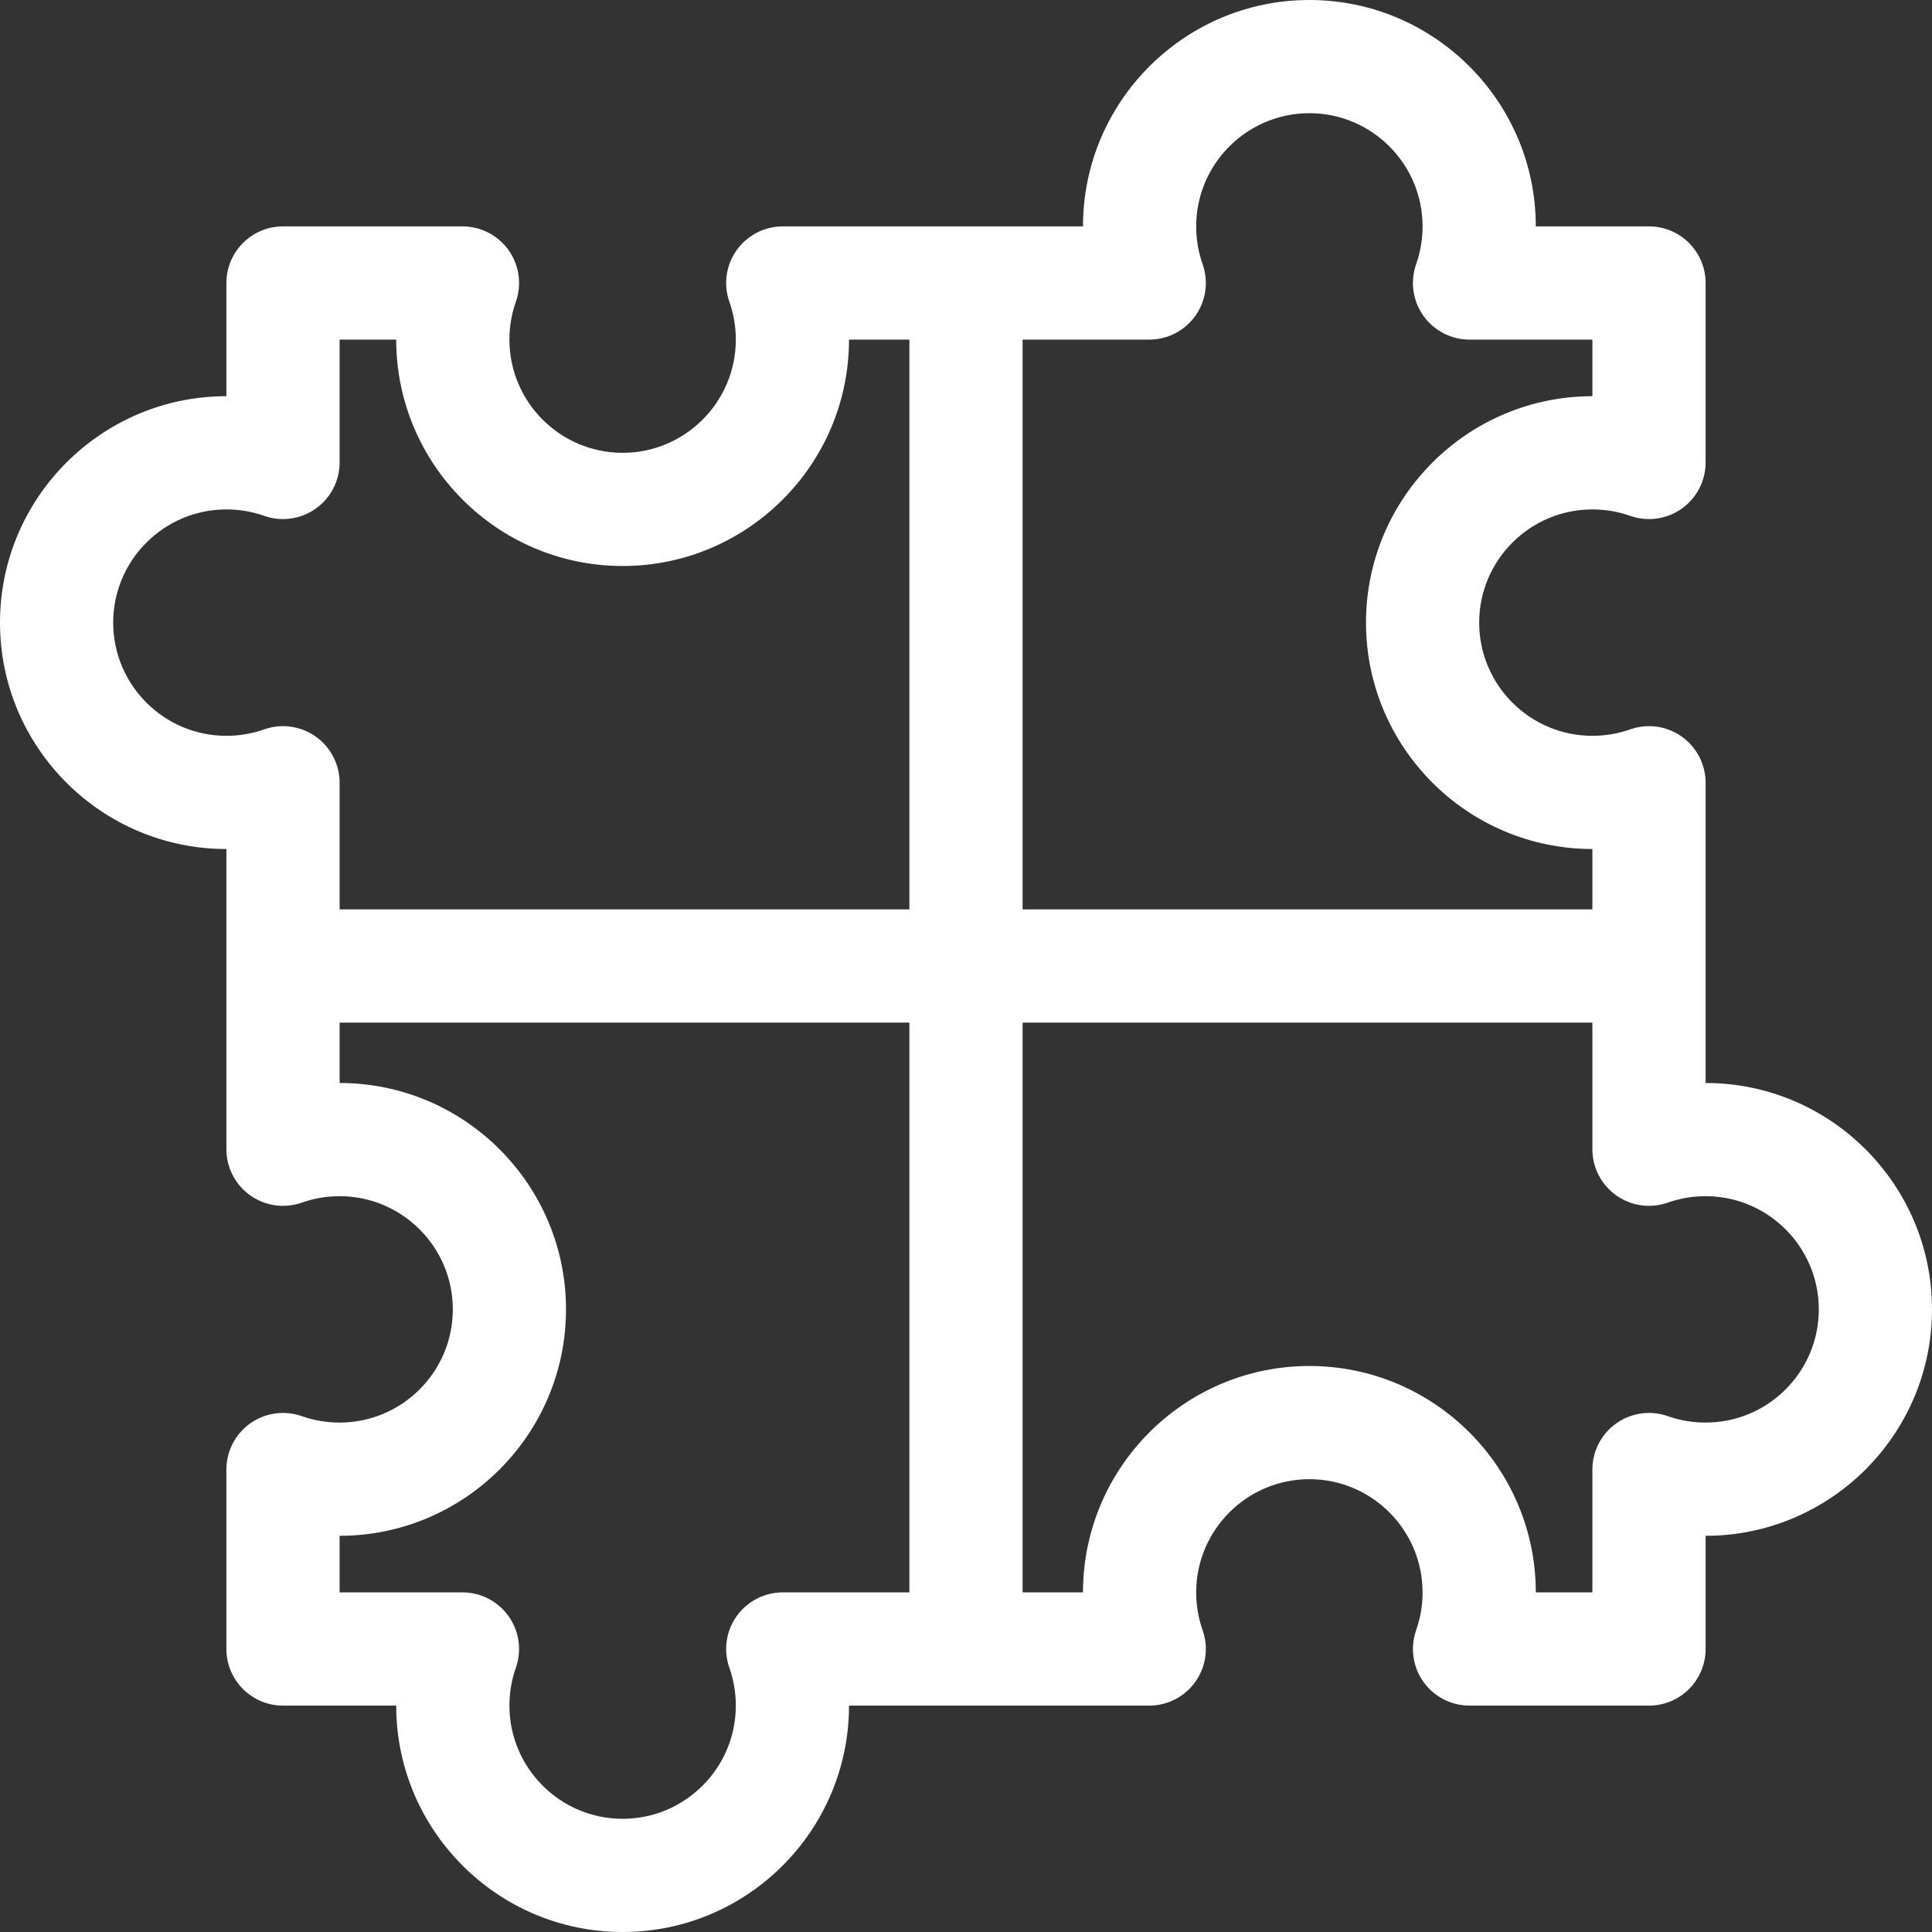 <svg width="56" height="56" viewBox="0 0 56 56" fill="none" xmlns="http://www.w3.org/2000/svg">
<rect x="0" y="0" width="56" height="56" fill="#333333" stroke="none"/>
<g clip-path="url(#clip0)">
<path d="M6.562 24.609V33.312C6.562 33.844 6.821 34.343 7.256 34.651C7.691 34.958 8.248 35.035 8.75 34.858C9.099 34.735 9.468 34.672 9.844 34.672C11.653 34.672 13.125 36.144 13.125 37.953C13.125 39.763 11.653 41.234 9.844 41.234C9.468 41.234 9.099 41.172 8.75 41.048C8.248 40.871 7.691 40.948 7.256 41.255C6.821 41.563 6.562 42.062 6.562 42.595V47.797C6.562 48.703 7.297 49.438 8.203 49.438H11.484C11.484 53.056 14.428 56 18.047 56C21.666 56 24.609 53.056 24.609 49.438H33.312C33.844 49.438 34.343 49.179 34.651 48.744C34.958 48.31 35.036 47.752 34.858 47.25C34.735 46.901 34.672 46.532 34.672 46.156C34.672 44.347 36.144 42.875 37.953 42.875C39.763 42.875 41.234 44.347 41.234 46.156C41.234 46.532 41.172 46.901 41.048 47.25C40.871 47.752 40.948 48.309 41.255 48.744C41.563 49.179 42.062 49.438 42.595 49.438H47.797C48.703 49.438 49.438 48.703 49.438 47.797V44.516C53.056 44.516 56 41.572 56 37.953C56 34.334 53.056 31.391 49.438 31.391C49.438 29.462 49.438 24.654 49.438 22.689C49.438 22.156 49.179 21.657 48.744 21.349C48.309 21.041 47.752 20.964 47.25 21.142C46.901 21.265 46.532 21.328 46.156 21.328C44.347 21.328 42.875 19.856 42.875 18.047C42.875 16.238 44.347 14.766 46.156 14.766C46.532 14.766 46.901 14.828 47.25 14.952C47.752 15.129 48.309 15.052 48.744 14.745C49.179 14.437 49.438 13.938 49.438 13.405V8.203C49.438 7.297 48.703 6.562 47.797 6.562H44.516C44.516 2.944 41.572 0 37.953 0C34.334 0 31.391 2.944 31.391 6.562C29.462 6.562 24.654 6.562 22.689 6.562C22.156 6.562 21.657 6.821 21.349 7.256C21.042 7.69 20.964 8.248 21.142 8.75C21.265 9.099 21.328 9.468 21.328 9.844C21.328 11.653 19.856 13.125 18.047 13.125C16.238 13.125 14.766 11.653 14.766 9.844C14.766 9.468 14.828 9.099 14.952 8.75C15.129 8.248 15.052 7.691 14.745 7.256C14.437 6.821 13.938 6.562 13.405 6.562H8.203C7.297 6.562 6.562 7.297 6.562 8.203V11.484C2.944 11.484 0 14.428 0 18.047C0 21.666 2.944 24.609 6.562 24.609ZM29.641 9.844H33.312C33.844 9.844 34.343 9.585 34.651 9.15C34.958 8.716 35.036 8.159 34.858 7.657C34.735 7.307 34.672 6.938 34.672 6.562C34.672 4.753 36.144 3.281 37.953 3.281C39.763 3.281 41.234 4.753 41.234 6.562C41.234 6.938 41.172 7.307 41.048 7.656C40.871 8.159 40.948 8.715 41.255 9.15C41.563 9.585 42.062 9.844 42.595 9.844H46.156V11.484C42.538 11.484 39.594 14.428 39.594 18.047C39.594 21.666 42.538 24.609 46.156 24.609V26.359H29.641V9.844ZM29.641 29.641H46.156V33.312C46.156 33.844 46.415 34.343 46.85 34.651C47.285 34.958 47.841 35.035 48.344 34.858C48.693 34.735 49.062 34.672 49.438 34.672C51.247 34.672 52.719 36.144 52.719 37.953C52.719 39.763 51.247 41.234 49.438 41.234C49.062 41.234 48.693 41.172 48.344 41.048C47.842 40.871 47.285 40.948 46.85 41.256C46.415 41.563 46.156 42.062 46.156 42.595V46.156H44.516C44.516 42.538 41.572 39.594 37.953 39.594C34.334 39.594 31.391 42.538 31.391 46.156H29.641V29.641ZM26.359 46.156H22.689C22.156 46.156 21.657 46.415 21.349 46.85C21.042 47.284 20.964 47.841 21.142 48.343C21.265 48.693 21.328 49.062 21.328 49.438C21.328 51.246 19.856 52.719 18.047 52.719C16.238 52.719 14.766 51.246 14.766 49.438C14.766 49.061 14.828 48.693 14.952 48.343C15.129 47.841 15.052 47.284 14.744 46.85C14.437 46.415 13.938 46.156 13.405 46.156H9.844V44.516C13.463 44.516 16.406 41.572 16.406 37.953C16.406 34.334 13.463 31.391 9.844 31.391V29.641H26.359V46.156ZM6.562 14.766C6.938 14.766 7.307 14.828 7.656 14.952C8.158 15.129 8.715 15.052 9.15 14.745C9.585 14.437 9.844 13.938 9.844 13.405V9.844H11.484C11.484 13.463 14.428 16.406 18.047 16.406C21.666 16.406 24.609 13.463 24.609 9.844H26.359V26.359H9.844V22.689C9.844 22.156 9.585 21.657 9.15 21.349C8.715 21.041 8.159 20.964 7.656 21.142C7.307 21.265 6.938 21.328 6.562 21.328C4.753 21.328 3.281 19.856 3.281 18.047C3.281 16.238 4.753 14.766 6.562 14.766Z" fill="#ffffff"/>
</g>
<defs>
<clipPath id="clip0">
<rect width="56" height="56" fill="white"/>
</clipPath>
</defs>
</svg>
